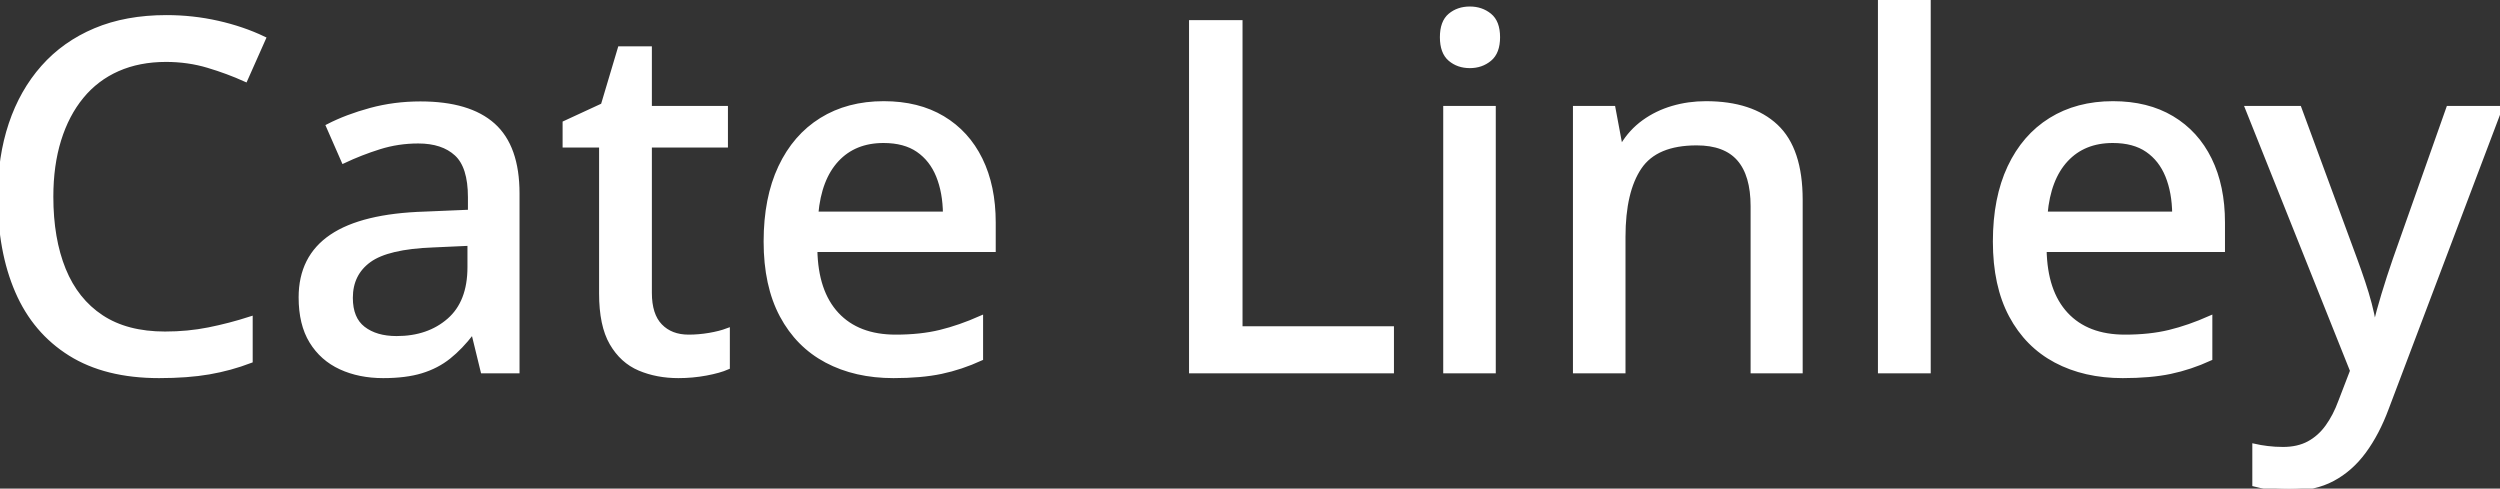 <svg width="511.914" height="100.049" viewBox="0 0 511.914 100.049" xmlns="http://www.w3.org/2000/svg"><rect x="0" y="0" width="511.914" height="100.049" fill="#333333" stroke="none"/><g id="svgGroup" stroke-linecap="round" fill-rule="evenodd" font-size="9pt" stroke="#ffffff" stroke-width="0.25mm" fill="#ffffff" style="stroke:#ffffff;stroke-width:0.25mm;fill:#ffffff"><path d="M 481.69 75.928 L 460.205 22.168 L 470.801 22.168 L 482.227 53.174 Q 483.106 55.566 483.863 57.837 Q 484.62 60.107 485.181 62.231 Q 485.743 64.355 486.084 66.406 L 486.426 66.406 Q 487.012 63.916 488.086 60.352 Q 489.161 56.787 490.43 53.125 L 501.368 22.168 L 511.914 22.168 L 488.672 83.594 Q 486.768 88.721 484.058 92.407 Q 481.348 96.094 477.637 98.071 Q 473.926 100.049 468.848 100.049 Q 466.504 100.049 464.722 99.78 Q 462.94 99.512 461.67 99.17 L 461.67 91.357 Q 462.745 91.602 464.283 91.797 Q 465.821 91.992 467.481 91.992 Q 470.557 91.992 472.779 90.796 Q 475 89.6 476.587 87.402 Q 478.174 85.205 479.248 82.275 L 481.69 75.928 Z M 51.27 65.283 L 51.27 73.877 Q 47.168 75.439 42.798 76.196 Q 38.428 76.953 32.569 76.953 Q 21.631 76.953 14.38 72.412 Q 7.129 67.871 3.565 59.644 Q 0 51.416 0 40.234 Q 0 32.129 2.246 25.415 Q 4.493 18.701 8.838 13.794 Q 13.184 8.887 19.507 6.226 Q 25.83 3.564 34.082 3.564 Q 39.454 3.564 44.556 4.712 Q 49.659 5.859 53.955 7.91 L 50.245 16.26 Q 46.68 14.648 42.603 13.428 Q 38.526 12.207 33.985 12.207 Q 28.467 12.207 24.097 14.136 Q 19.727 16.064 16.7 19.751 Q 13.672 23.438 12.061 28.613 Q 10.45 33.789 10.45 40.283 Q 10.45 48.926 13.013 55.225 Q 15.577 61.523 20.752 64.941 Q 25.928 68.359 33.789 68.359 Q 38.477 68.359 42.749 67.505 Q 47.022 66.65 51.27 65.283 Z M 368.653 40.918 L 368.653 75.977 L 358.936 75.977 L 358.936 42.236 Q 358.936 35.791 356.104 32.544 Q 353.272 29.297 347.413 29.297 Q 339.063 29.297 335.718 34.229 Q 332.373 39.16 332.373 48.535 L 332.373 75.977 L 322.559 75.977 L 322.559 22.168 L 330.323 22.168 L 331.739 29.736 L 332.276 29.736 Q 333.985 26.904 336.621 25 Q 339.258 23.096 342.505 22.144 Q 345.752 21.191 349.317 21.191 Q 358.643 21.191 363.648 25.879 Q 368.653 30.566 368.653 40.918 Z M 105.909 39.6 L 105.909 75.977 L 98.877 75.977 L 96.973 68.164 L 96.582 68.164 Q 94.336 71.094 91.895 73.047 Q 89.454 75 86.255 75.977 Q 83.057 76.953 78.467 76.953 Q 73.584 76.953 69.776 75.195 Q 65.967 73.438 63.794 69.897 Q 61.621 66.357 61.621 60.889 Q 61.621 52.686 67.92 48.438 Q 74.219 44.189 87.012 43.799 L 96.289 43.408 L 96.289 40.381 Q 96.289 34.082 93.482 31.494 Q 90.674 28.906 85.645 28.906 Q 81.495 28.906 77.686 30.103 Q 73.877 31.299 70.362 32.959 L 67.237 25.83 Q 71.045 23.877 75.904 22.559 Q 80.762 21.24 86.084 21.24 Q 96.045 21.24 100.977 25.659 Q 105.909 30.078 105.909 39.6 Z M 203.418 45.557 L 203.418 51.123 L 166.895 51.123 Q 167.041 59.766 171.338 64.38 Q 175.635 68.994 183.399 68.994 Q 188.526 68.994 192.53 68.018 Q 196.534 67.041 200.83 65.137 L 200.83 73.389 Q 196.778 75.244 192.701 76.099 Q 188.623 76.953 182.959 76.953 Q 175.147 76.953 169.263 73.828 Q 163.379 70.703 160.108 64.575 Q 156.836 58.447 156.836 49.463 Q 156.836 40.576 159.815 34.253 Q 162.793 27.93 168.213 24.561 Q 173.633 21.191 180.957 21.191 Q 187.989 21.191 193.018 24.194 Q 198.047 27.197 200.733 32.666 Q 203.418 38.135 203.418 45.557 Z M 455.127 45.557 L 455.127 51.123 L 418.604 51.123 Q 418.75 59.766 423.047 64.38 Q 427.344 68.994 435.108 68.994 Q 440.235 68.994 444.239 68.018 Q 448.243 67.041 452.539 65.137 L 452.539 73.389 Q 448.487 75.244 444.41 76.099 Q 440.332 76.953 434.668 76.953 Q 426.856 76.953 420.972 73.828 Q 415.088 70.703 411.817 64.575 Q 408.545 58.447 408.545 49.463 Q 408.545 40.576 411.524 34.253 Q 414.502 27.93 419.922 24.561 Q 425.342 21.191 432.666 21.191 Q 439.698 21.191 444.727 24.194 Q 449.756 27.197 452.442 32.666 Q 455.127 38.135 455.127 45.557 Z M 284.961 75.977 L 243.946 75.977 L 243.946 4.59 L 253.955 4.59 L 253.955 67.285 L 284.961 67.285 L 284.961 75.977 Z M 148.975 67.676 L 148.975 75.195 Q 147.315 75.928 144.556 76.44 Q 141.797 76.953 138.916 76.953 Q 134.522 76.953 130.957 75.439 Q 127.393 73.926 125.269 70.264 Q 123.145 66.602 123.145 60.107 L 123.145 29.736 L 115.674 29.736 L 115.674 25.195 L 123.487 21.582 L 126.954 9.961 L 133.008 9.961 L 133.008 22.168 L 148.584 22.168 L 148.584 29.736 L 133.008 29.736 L 133.008 59.961 Q 133.008 64.502 135.181 66.748 Q 137.354 68.994 141.016 68.994 Q 143.116 68.994 145.264 68.628 Q 147.413 68.262 148.975 67.676 Z M 394.873 0 L 394.873 75.977 L 385.01 75.977 L 385.01 0 L 394.873 0 Z M 295.996 22.168 L 305.811 22.168 L 305.811 75.977 L 295.996 75.977 L 295.996 22.168 Z M 96.192 54.688 L 96.192 49.854 L 88.672 50.195 Q 79.346 50.537 75.562 53.296 Q 71.778 56.055 71.778 60.986 Q 71.778 65.283 74.366 67.285 Q 76.954 69.287 81.202 69.287 Q 87.745 69.287 91.968 65.601 Q 96.192 61.914 96.192 54.688 Z M 167.09 43.799 L 193.555 43.799 Q 193.506 39.355 192.139 35.986 Q 190.772 32.617 188.013 30.713 Q 185.254 28.809 180.909 28.809 Q 174.952 28.809 171.338 32.69 Q 167.725 36.572 167.09 43.799 Z M 418.799 43.799 L 445.264 43.799 Q 445.215 39.355 443.848 35.986 Q 442.481 32.617 439.722 30.713 Q 436.963 28.809 432.618 28.809 Q 426.661 28.809 423.047 32.69 Q 419.434 36.572 418.799 43.799 Z M 300.977 1.807 Q 303.321 1.807 305.005 3.174 Q 306.69 4.541 306.69 7.617 Q 306.69 10.693 305.005 12.085 Q 303.321 13.477 300.977 13.477 Q 298.584 13.477 296.949 12.085 Q 295.313 10.693 295.313 7.617 Q 295.313 4.541 296.949 3.174 Q 298.584 1.807 300.977 1.807 Z" vector-effect="non-scaling-stroke"/></g></svg>